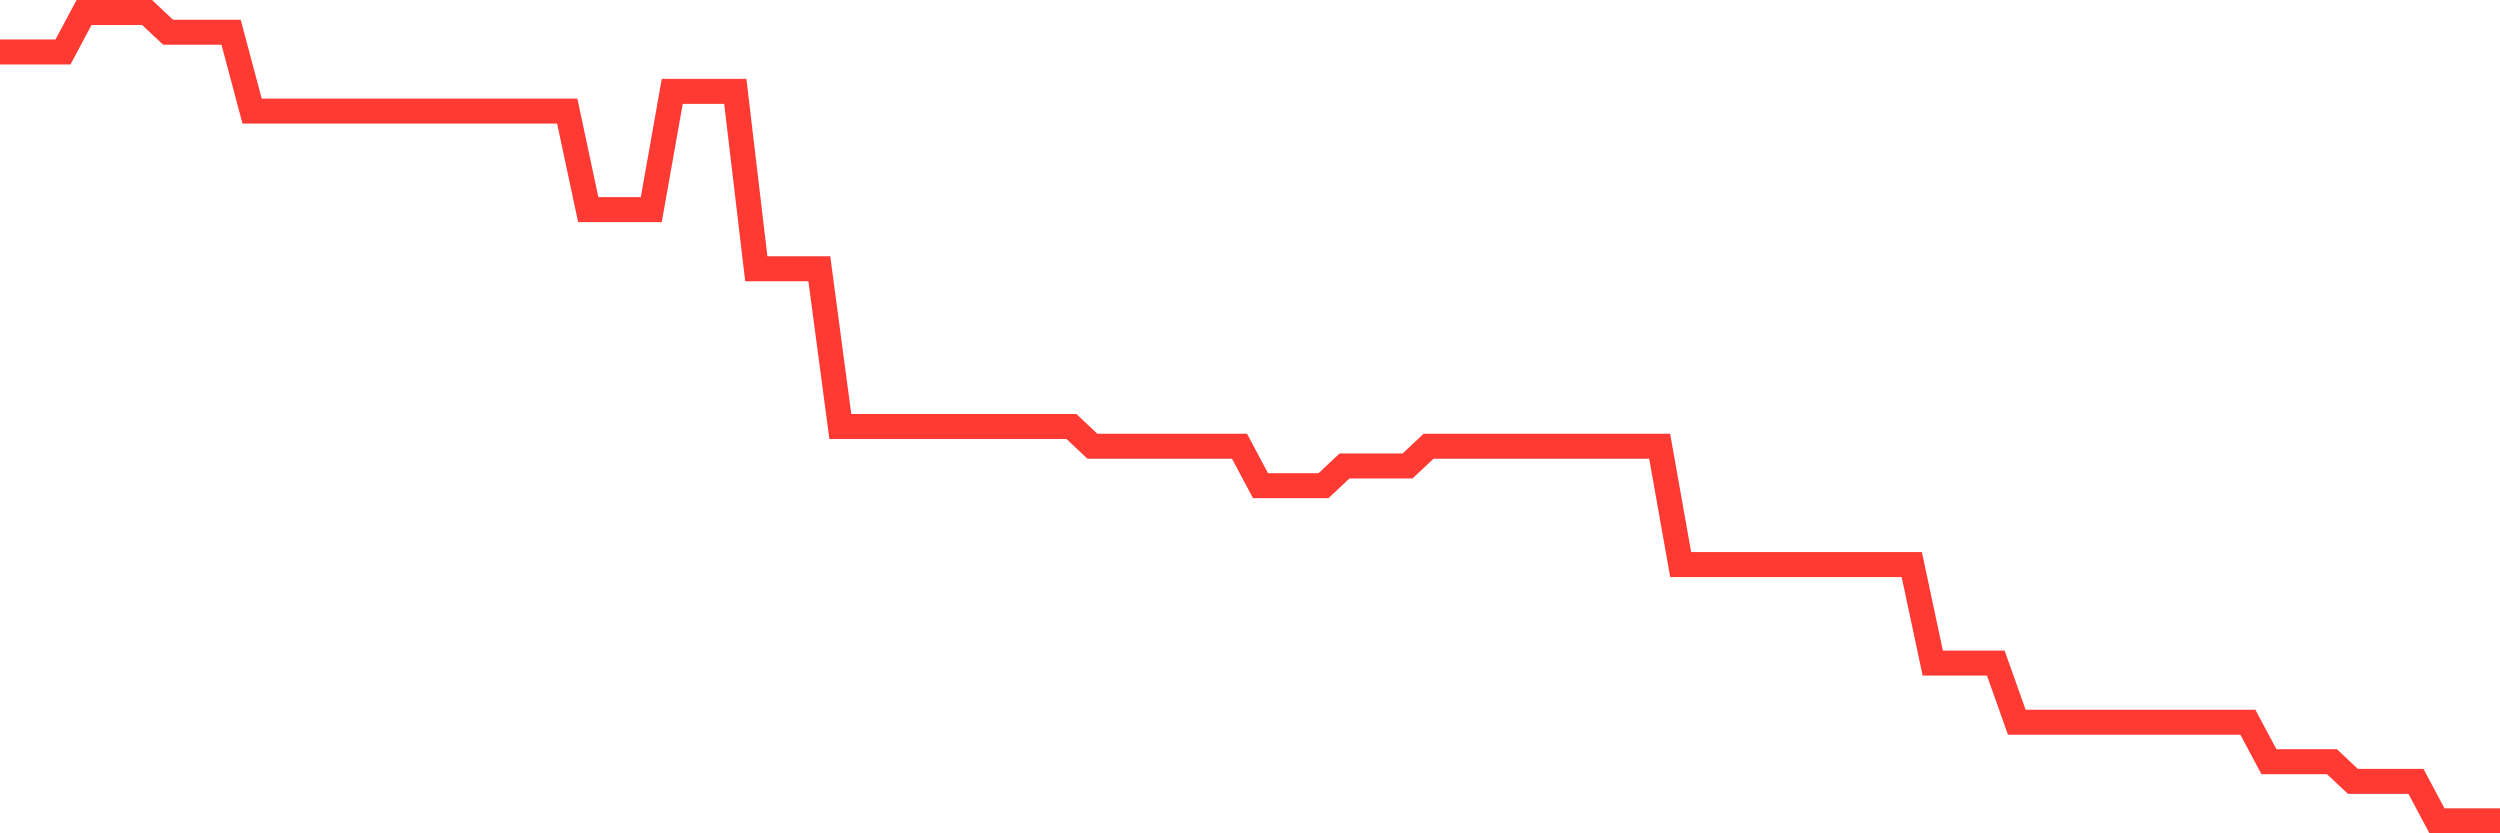 <svg
  xmlns="http://www.w3.org/2000/svg"
  xmlns:xlink="http://www.w3.org/1999/xlink"
  width="120"
  height="40"
  viewBox="0 0 120 40"
  preserveAspectRatio="none"
>
  <polyline
    points="0,2.493 1.008,2.493 2.017,2.493 3.025,2.493 4.034,0.6 5.042,0.6 6.05,0.6 7.059,0.6 8.067,1.546 9.076,1.546 10.084,1.546 11.092,1.546 12.101,5.332 13.109,5.332 14.118,5.332 15.126,5.332 16.134,5.332 17.143,5.332 18.151,5.332 19.16,5.332 20.168,5.332 21.176,5.332 22.185,5.332 23.193,5.332 24.202,5.332 25.21,5.332 26.218,5.332 27.227,5.332 28.235,10.063 29.244,10.063 30.252,10.063 31.261,10.063 32.269,4.385 33.277,4.385 34.286,4.385 35.294,4.385 36.303,12.902 37.311,12.902 38.319,12.902 39.328,12.902 40.336,20.473 41.345,20.473 42.353,20.473 43.361,20.473 44.37,20.473 45.378,20.473 46.387,20.473 47.395,20.473 48.403,20.473 49.412,20.473 50.42,20.473 51.429,20.473 52.437,21.42 53.445,21.42 54.454,21.42 55.462,21.42 56.471,21.42 57.479,21.42 58.487,21.42 59.496,21.42 60.504,23.312 61.513,23.312 62.521,23.312 63.529,23.312 64.538,22.366 65.546,22.366 66.555,22.366 67.563,22.366 68.571,21.42 69.58,21.42 70.588,21.42 71.597,21.42 72.605,21.42 73.613,21.42 74.622,21.42 75.63,21.42 76.639,21.42 77.647,21.42 78.655,21.42 79.664,21.42 80.672,27.098 81.681,27.098 82.689,27.098 83.697,27.098 84.706,27.098 85.714,27.098 86.723,27.098 87.731,27.098 88.739,27.098 89.748,27.098 90.756,27.098 91.765,27.098 92.773,31.829 93.782,31.829 94.79,31.829 95.798,31.829 96.807,34.668 97.815,34.668 98.824,34.668 99.832,34.668 100.84,34.668 101.849,34.668 102.857,34.668 103.866,34.668 104.874,34.668 105.882,34.668 106.891,34.668 107.899,34.668 108.908,36.561 109.916,36.561 110.924,36.561 111.933,36.561 112.941,37.507 113.95,37.507 114.958,37.507 115.966,37.507 116.975,39.4 117.983,39.4 118.992,39.4 120,39.4"
    fill="none"
    stroke="#ff3a33"
    stroke-width="1.2"
  >
  </polyline>
</svg>